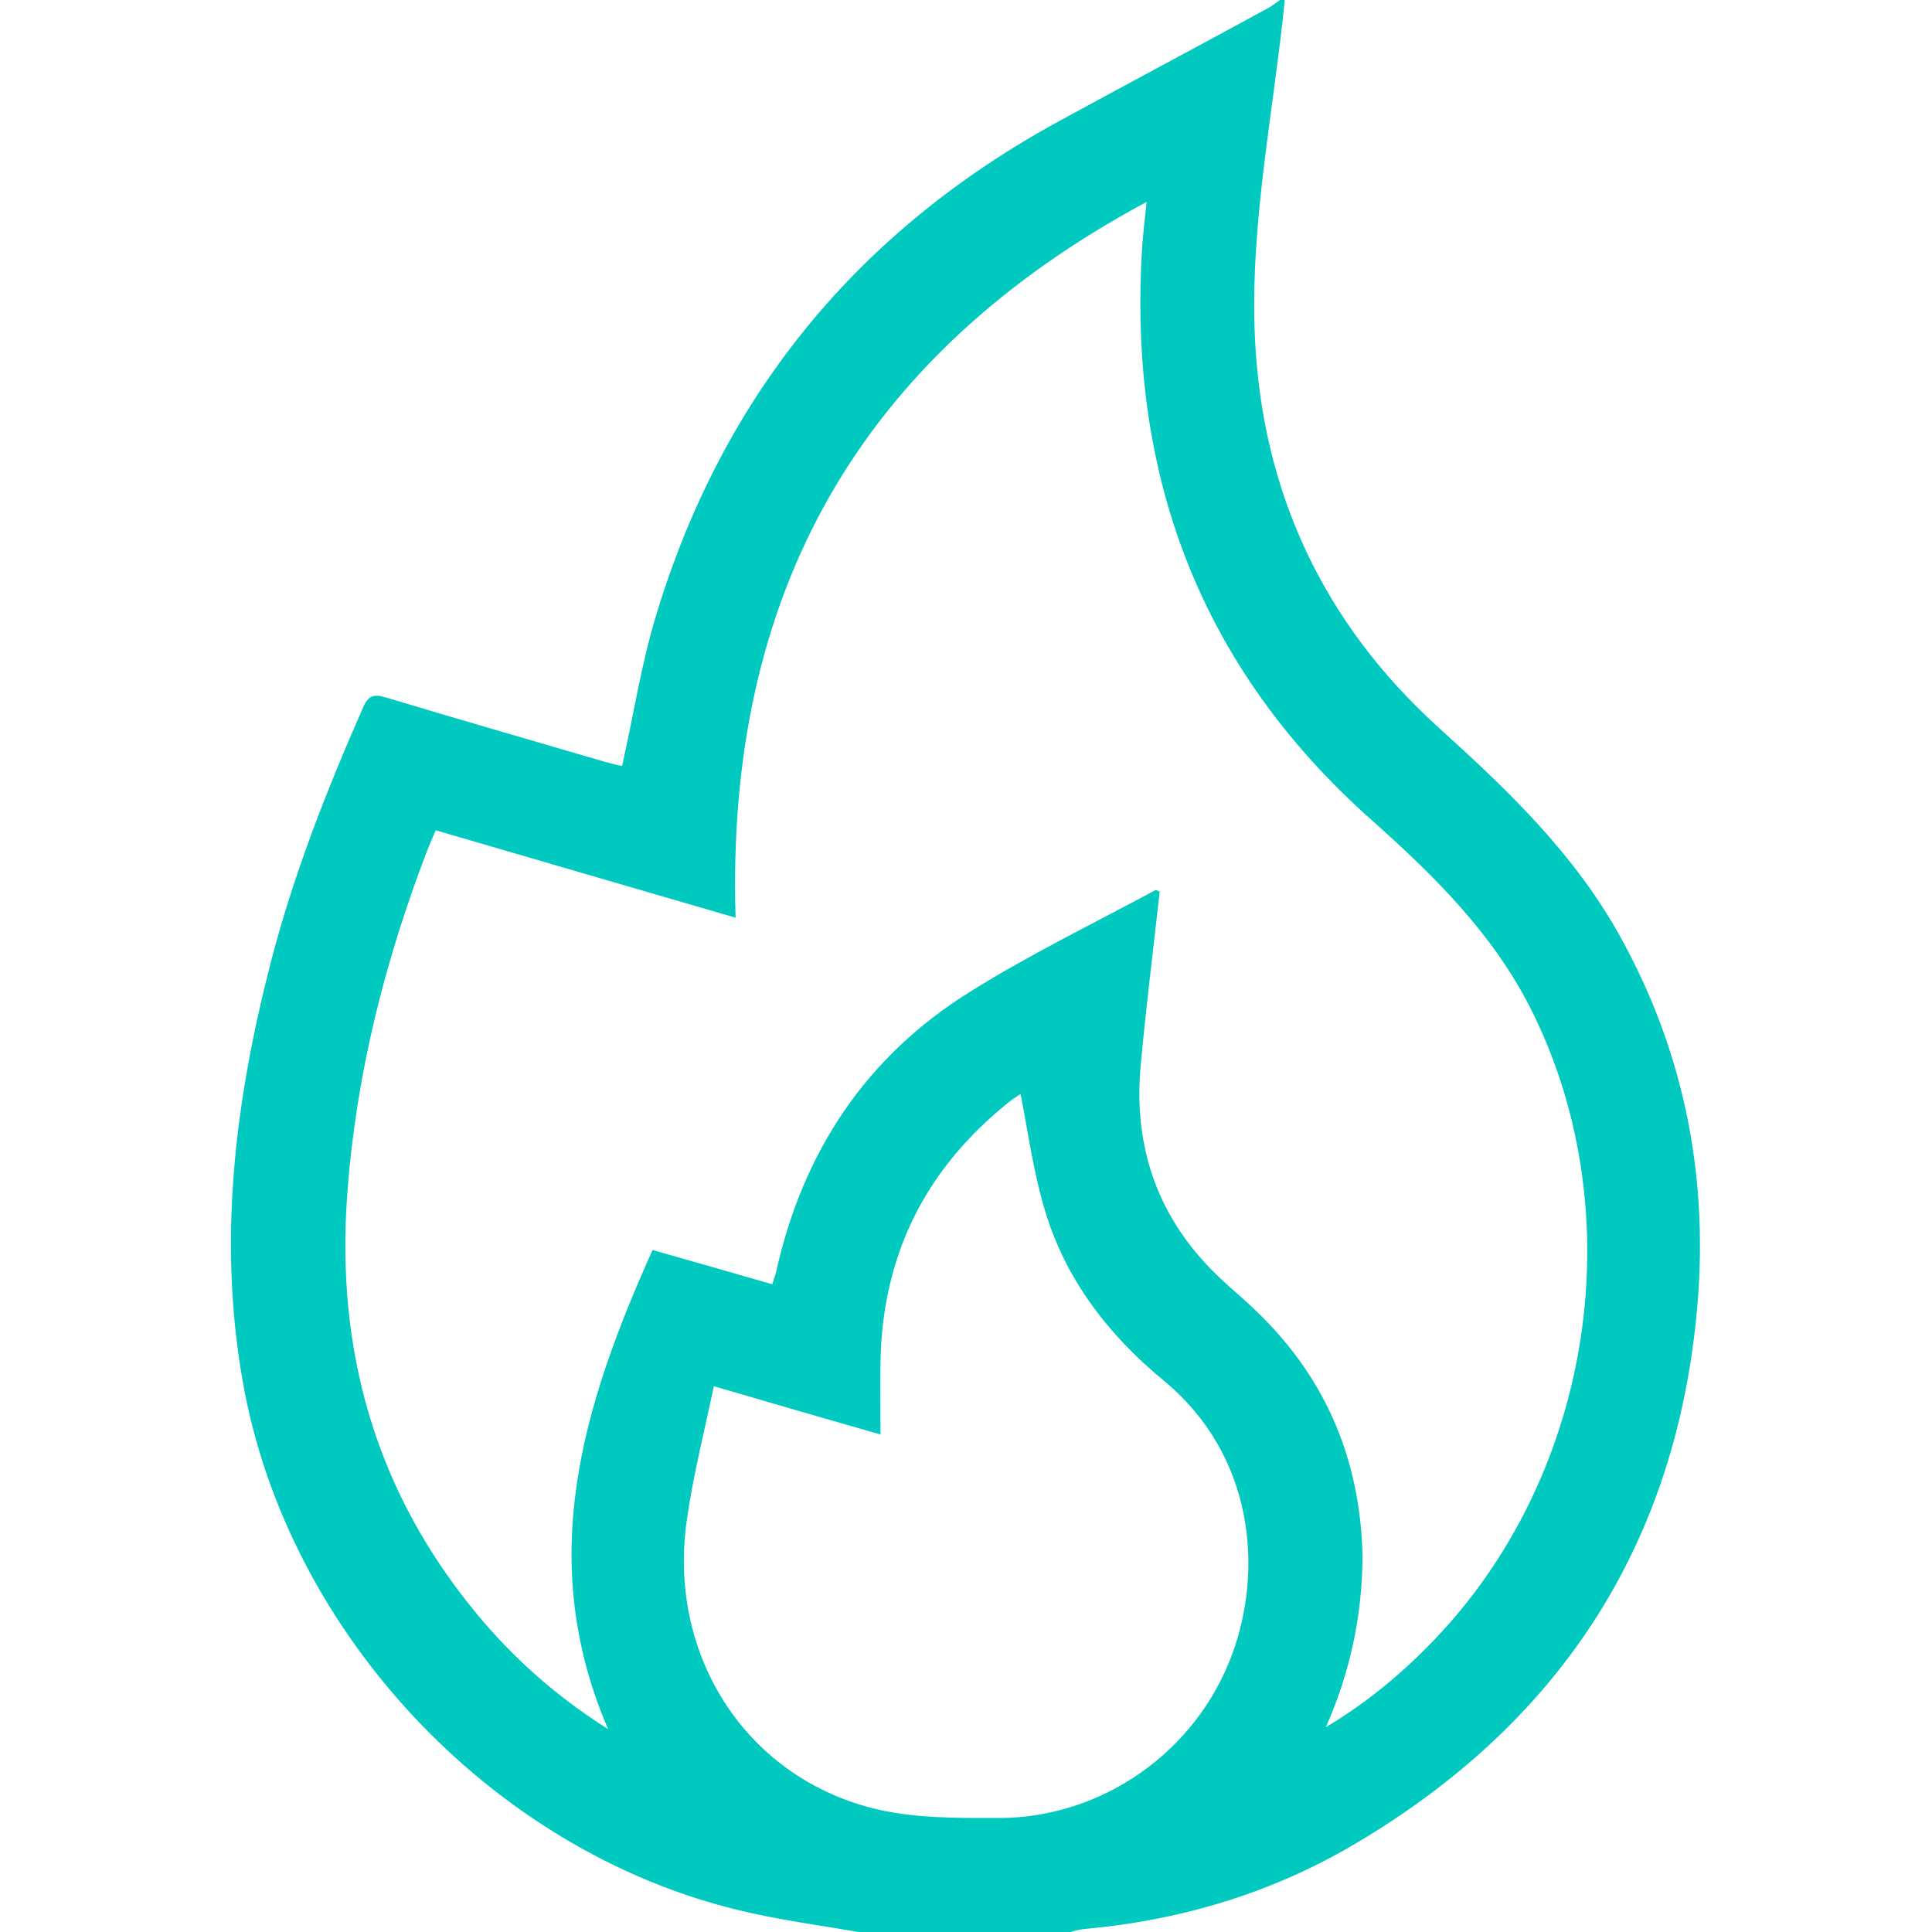 <?xml version="1.0" encoding="UTF-8"?> <!-- Generator: Adobe Illustrator 27.8.1, SVG Export Plug-In . SVG Version: 6.00 Build 0) --> <svg xmlns="http://www.w3.org/2000/svg" xmlns:xlink="http://www.w3.org/1999/xlink" id="Слой_1" x="0px" y="0px" viewBox="0 0 400 400" style="enable-background:new 0 0 400 400;" xml:space="preserve"> <style type="text/css"> .st0{fill:#00CABF;} </style> <path class="st0" d="M266,0c-2.3,23.1-7.2,46.1-6.2,69.5c1.4,32.2,14.1,59.4,38,81.1c14.4,13,28.2,26.2,37.7,43.4 c13.6,24.6,18.5,51,15.7,78.7c-4.8,48.2-28.9,84.3-70.4,108.9c-17.3,10.3-36.3,16-56.5,17.8c-1,0.1-2,0.4-3,0.7c-14.3,0-28.6,0-43,0 c-7.4-1.3-14.9-2.3-22.2-3.9c-52.6-11.2-96.7-57.3-105.9-110.5c-5.1-29.2-1.5-57.8,5.8-86.2c4.7-18.3,11.6-35.8,19.2-53.1 c1.1-2.5,2.3-2.7,4.7-2c14.9,4.5,29.9,8.8,44.9,13.2c1.5,0.4,2.9,0.8,4,1c2.4-10.7,4-21.3,7.1-31.4c13.8-45.5,41.9-79.6,83.7-102.3 c14.3-7.8,28.6-15.4,42.9-23.2c0.9-0.5,1.7-1.1,2.5-1.7C265.5,0,265.7,0,266,0z M274.5,357.6c9.7-5.8,18-13,25.4-21.3 c30.6-34.6,37.6-86.9,16.9-127.7c-7.9-15.5-20-27.4-32.8-38.8c-35.7-31.7-50.6-71.8-47.5-119c0.2-2.7,0.5-5.3,0.9-9 c-59.8,32.1-87.2,81.6-85.1,148.2c-21-6.1-41.5-12.1-62.1-18.1c-0.6,1.4-1.1,2.6-1.6,3.8c-8.9,23.1-14.9,46.8-16.7,71.5 c-2.4,32.5,5.9,61.6,26.7,86.8c7.6,9.2,16.4,17.1,27.3,24c-15.2-35.3-5.1-67.3,9.2-99.2c8.5,2.4,16.5,4.7,24.8,7.1 c0.3-1.1,0.6-1.8,0.8-2.6c5.5-24.8,18.6-44.6,40.2-58c12.3-7.7,25.5-14.1,38.3-21c0.1-0.1,0.4,0.1,0.9,0.3 c-1.3,11.8-2.8,23.7-3.9,35.6c-1.7,17.6,3.7,32.6,16.7,44.7c2,1.9,4.1,3.6,6.1,5.5c15.1,14,22.7,31.3,23.1,52 C282,334.7,279.5,346.3,274.5,357.6z M147.8,287c-2,9.5-4.3,18.5-5.6,27.7c-4,27.7,11.9,52.8,38.2,59.6c8.4,2.2,17.5,2.1,26.3,2.1 c21.6,0,41-13.8,48.4-33.9c6.4-17.3,4.7-41.1-14.2-56.7c-11.4-9.4-20.2-20.8-24.5-35c-2.4-7.9-3.5-16.1-5.1-24.3 c-0.9,0.6-2.2,1.4-3.3,2.4c-16.8,13.8-25.4,31.5-25.7,53.3c-0.1,4.8,0,9.6,0,14.8C170.5,293.6,159.7,290.5,147.8,287z"></path> </svg> 